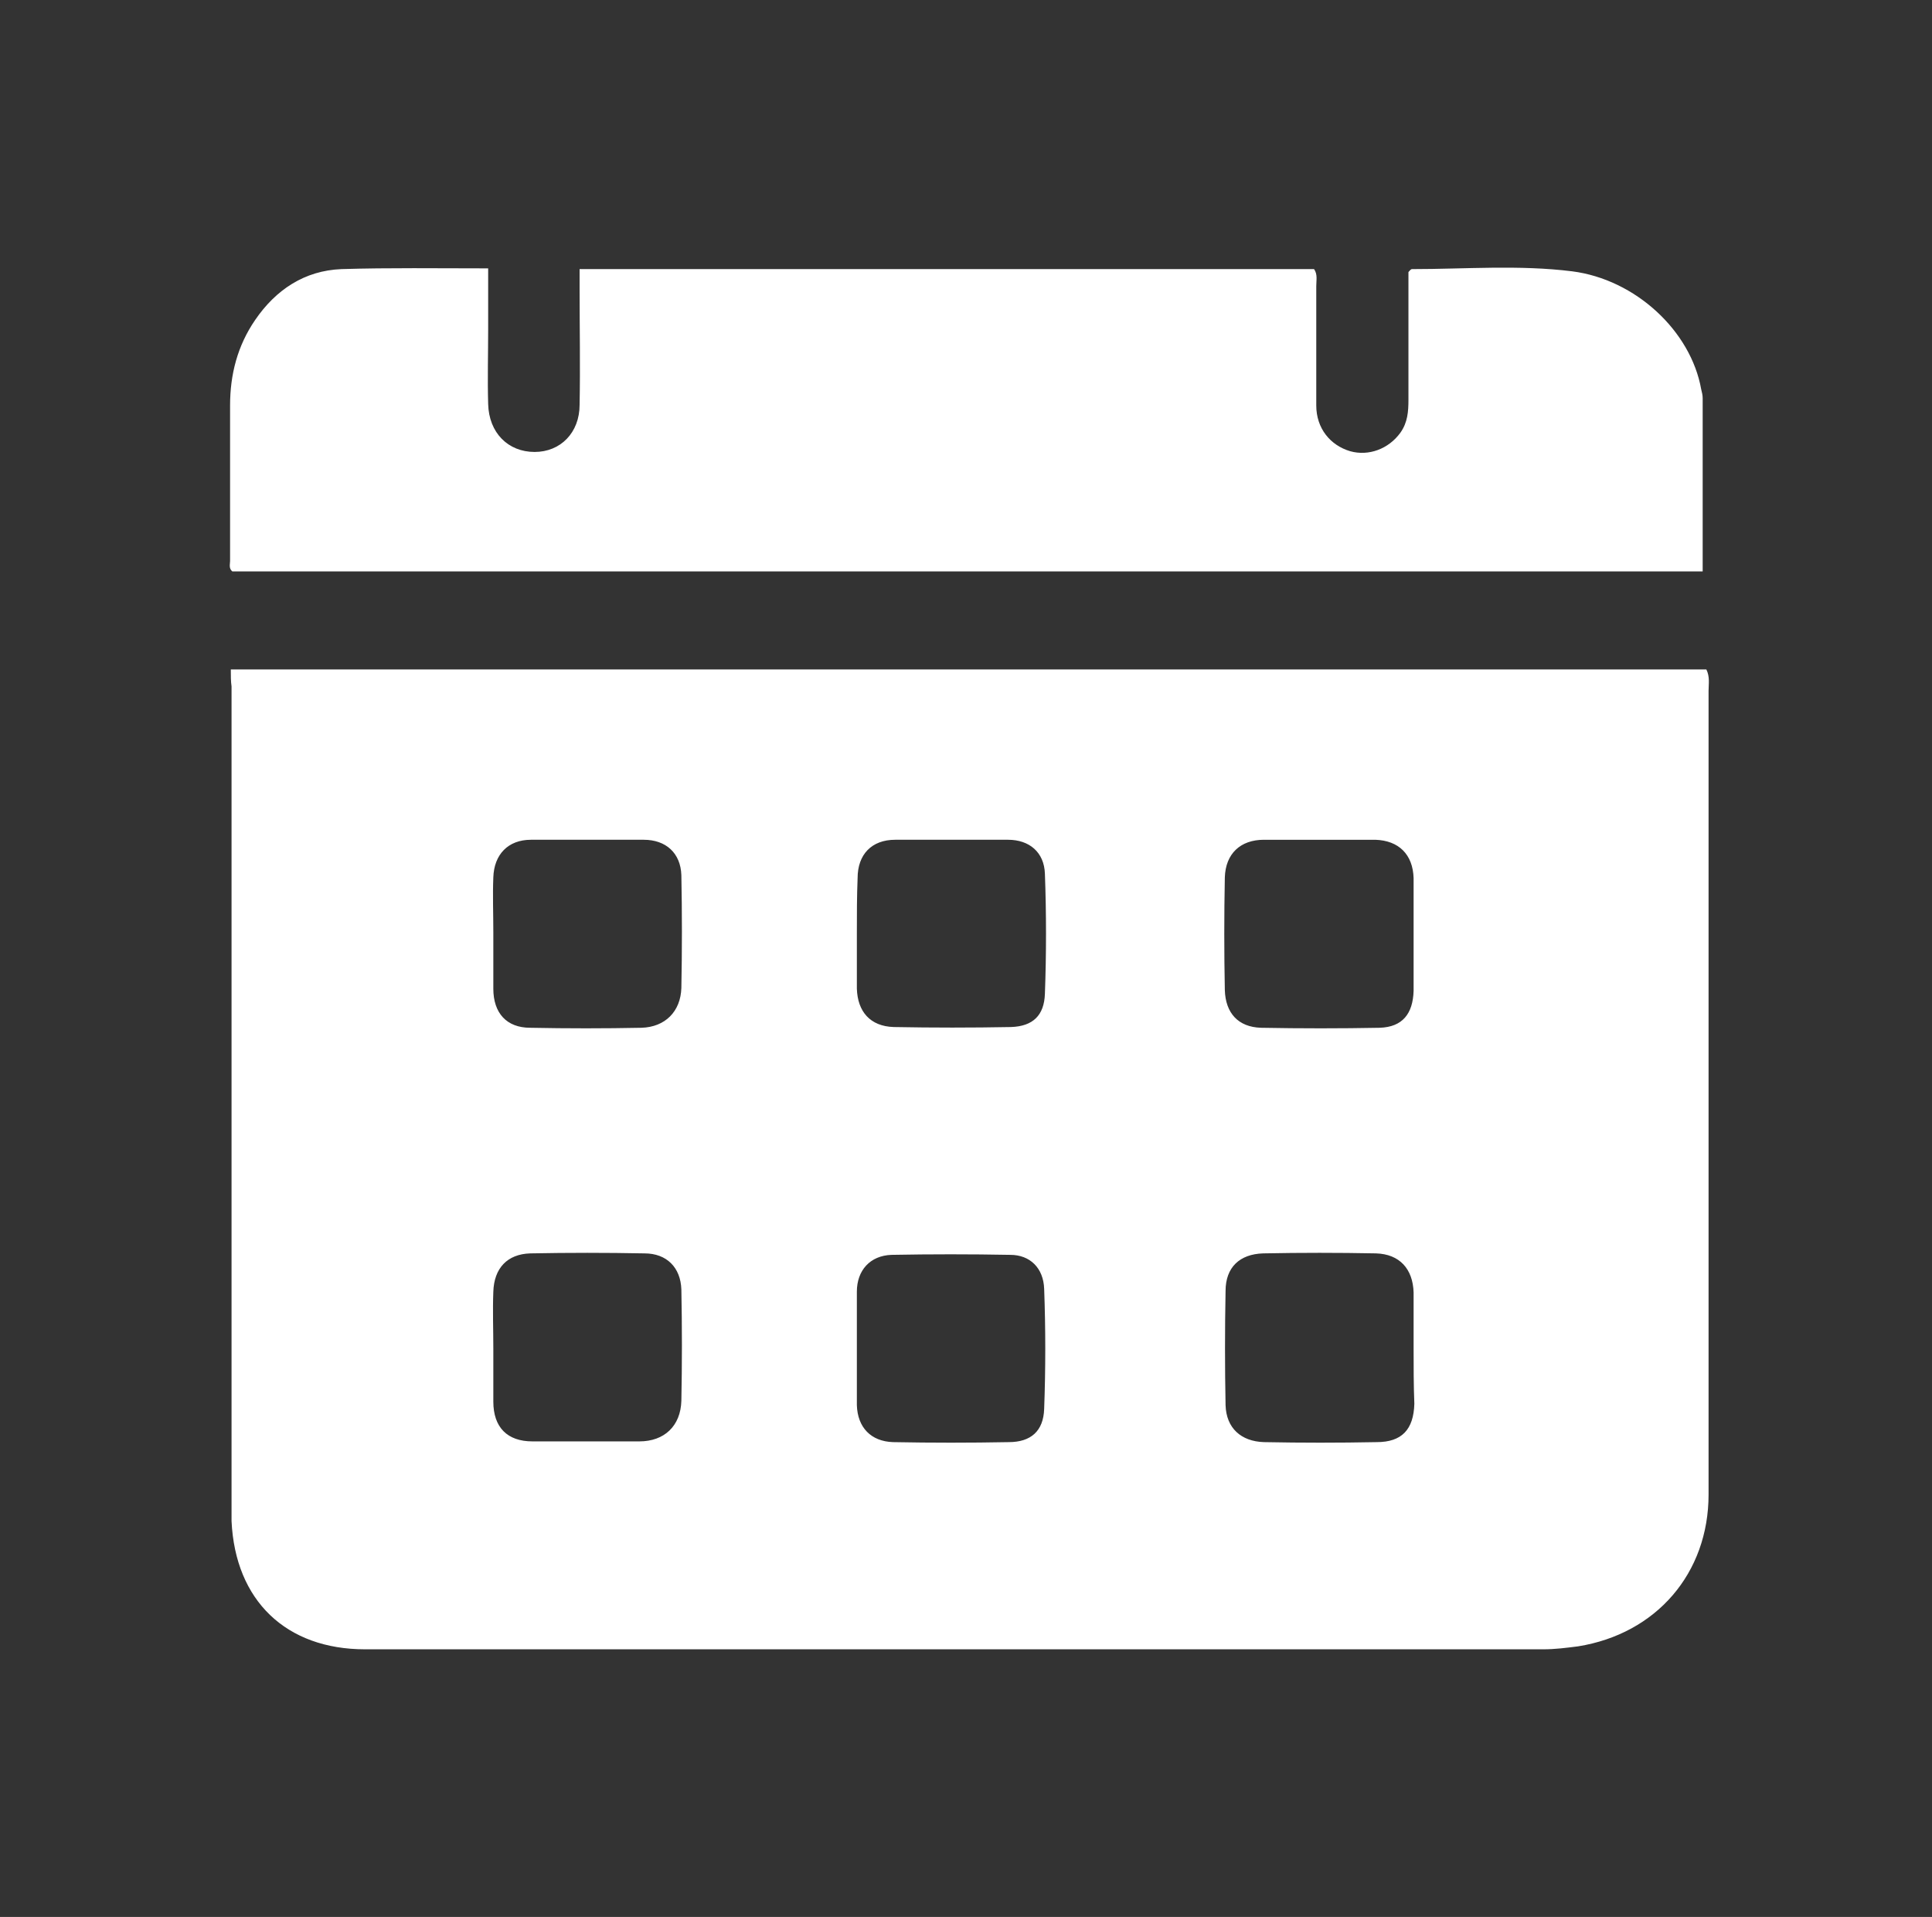 <?xml version="1.0" encoding="utf-8"?>
<!-- Generator: Adobe Illustrator 26.3.1, SVG Export Plug-In . SVG Version: 6.00 Build 0)  -->
<svg version="1.1" id="Capa_1" xmlns="http://www.w3.org/2000/svg" xmlns:xlink="http://www.w3.org/1999/xlink" x="0px" y="0px"
	 viewBox="0 0 262 260" style="enable-background:new 0 0 262 260;" xml:space="preserve">
<rect x="0" y="0" width="262" height="260" fill="#333333" stroke="none"/>
<style type="text/css">
	.st0{fill:#FFFFFF;}
</style>
<g>
	<path class="st0" d="M31.3,90.8c66.9,0,133.5,0,200.1,0c0.5,1,0.3,2,0.3,2.9c0,36.3,0,72.7,0,109c0,10.7-7.1,18.9-17.7,20.6
		c-1.6,0.2-3.1,0.4-4.7,0.4c-53.3,0-106.5,0-159.8,0c-10.7,0-17.6-6.6-18.1-17.4c0-0.8,0-1.7,0-2.5c0-36.9,0-73.8,0-110.7
		C31.3,92.4,31.3,91.7,31.3,90.8z M191.7,126.9c0-2.5,0-5,0-7.4c0-0.1,0-0.3,0-0.4c-0.1-3.2-2-5.1-5.2-5.2c-5,0-10.1,0-15.1,0
		c-3.2,0-5.2,1.9-5.3,5.1c-0.1,5.1-0.1,10.2,0,15.3c0.1,3.1,1.8,5,4.9,5.1c5.4,0.1,10.8,0.1,16.1,0c3.1-0.1,4.5-1.9,4.6-5
		C191.7,131.9,191.7,129.4,191.7,126.9z M116.2,182.9c0,2.6,0,5.1,0,7.7c0.1,3,1.9,4.9,4.9,5c5.2,0.1,10.5,0.1,15.7,0
		c3,0,4.7-1.5,4.8-4.5c0.2-5.4,0.2-10.9,0-16.3c-0.1-2.8-1.9-4.6-4.6-4.6c-5.4-0.1-10.8-0.1-16.1,0c-2.9,0.1-4.7,2.1-4.7,5
		C116.2,177.7,116.2,180.3,116.2,182.9z M191.7,182.9c0-2.4,0-4.8,0-7.2c0-0.1,0-0.3,0-0.4c-0.1-3.2-1.9-5.2-5.1-5.3
		c-5.1-0.1-10.2-0.1-15.3,0c-3.2,0.1-5.1,1.9-5.1,5.1c-0.1,5.2-0.1,10.3,0,15.5c0.1,3.1,2.1,4.9,5.2,5c5.1,0.1,10.2,0.1,15.3,0
		c3.4,0,5-1.7,5.1-5.2C191.7,187.9,191.7,185.4,191.7,182.9z M116.2,126.5c0,2.4,0,4.8,0,7.2c0,0.1,0,0.3,0,0.4
		c0.1,3.1,1.8,5.1,5,5.2c5.3,0.1,10.6,0.1,15.9,0c3-0.1,4.5-1.6,4.6-4.5c0.2-5.4,0.2-10.9,0-16.3c-0.1-2.9-2.1-4.6-5-4.6
		c-5.1,0-10.2,0-15.3,0c-3.2,0-5.1,2-5.1,5.2C116.2,121.6,116.2,124,116.2,126.5z M66.9,182.9c0,2.4,0,4.8,0,7.2
		c0,3.5,1.9,5.4,5.3,5.4c4.8,0,9.7,0,14.5,0c3.4,0,5.6-2.1,5.7-5.5c0.1-5,0.1-10.1,0-15.1c-0.1-3-2-4.9-5-4.9
		c-5.2-0.1-10.3-0.1-15.5,0c-3.1,0.1-4.9,2-5,5.2C66.8,177.8,66.9,180.3,66.9,182.9z M66.9,126.4c0,2.6,0,5.1,0,7.7
		c0,3.3,1.8,5.3,5,5.3c5,0.1,10.1,0.1,15.1,0c3.2-0.1,5.3-2.2,5.4-5.4c0.1-5.1,0.1-10.2,0-15.3c-0.1-3-2.1-4.8-5.1-4.8
		c-5.1,0-10.2,0-15.3,0c-3.1,0-5,2-5.1,5.1C66.8,121.4,66.9,123.9,66.9,126.4z"/>
	<path class="st0" d="M66.2,36.4c0,2.9,0,5.6,0,8.2c0,3.4-0.1,6.8,0,10.2c0.1,3.9,2.7,6.5,6.3,6.5c3.5,0,6.1-2.6,6.1-6.4
		c0.1-5.2,0-10.5,0-15.8c0-0.8,0-1.6,0-2.6c33.3,0,66.4,0,99.6,0c0.5,0.7,0.3,1.5,0.3,2.3c0,5.4,0,10.8,0,16.2
		c0,3.1,1.9,5.4,4.6,6.2c2.5,0.7,5.2-0.3,6.8-2.5c1-1.4,1.1-2.9,1.1-4.5c0-5.8,0-11.6,0-17.3c0.2-0.2,0.3-0.4,0.5-0.4
		c7.2,0,14.5-0.6,21.7,0.3c8.6,1.1,16.1,8.1,17.5,16c0.1,0.4,0.2,0.8,0.2,1.2c0,7.8,0,15.6,0,23.5c-66.6,0-133,0-199.4,0
		c-0.5-0.4-0.3-1-0.3-1.4c0-7,0-14.1,0-21.1c0-4.2,1-8.1,3.4-11.6c2.8-4.1,6.7-6.7,11.7-6.9C52.8,36.3,59.3,36.4,66.2,36.4z"/>
</g>
</svg>
